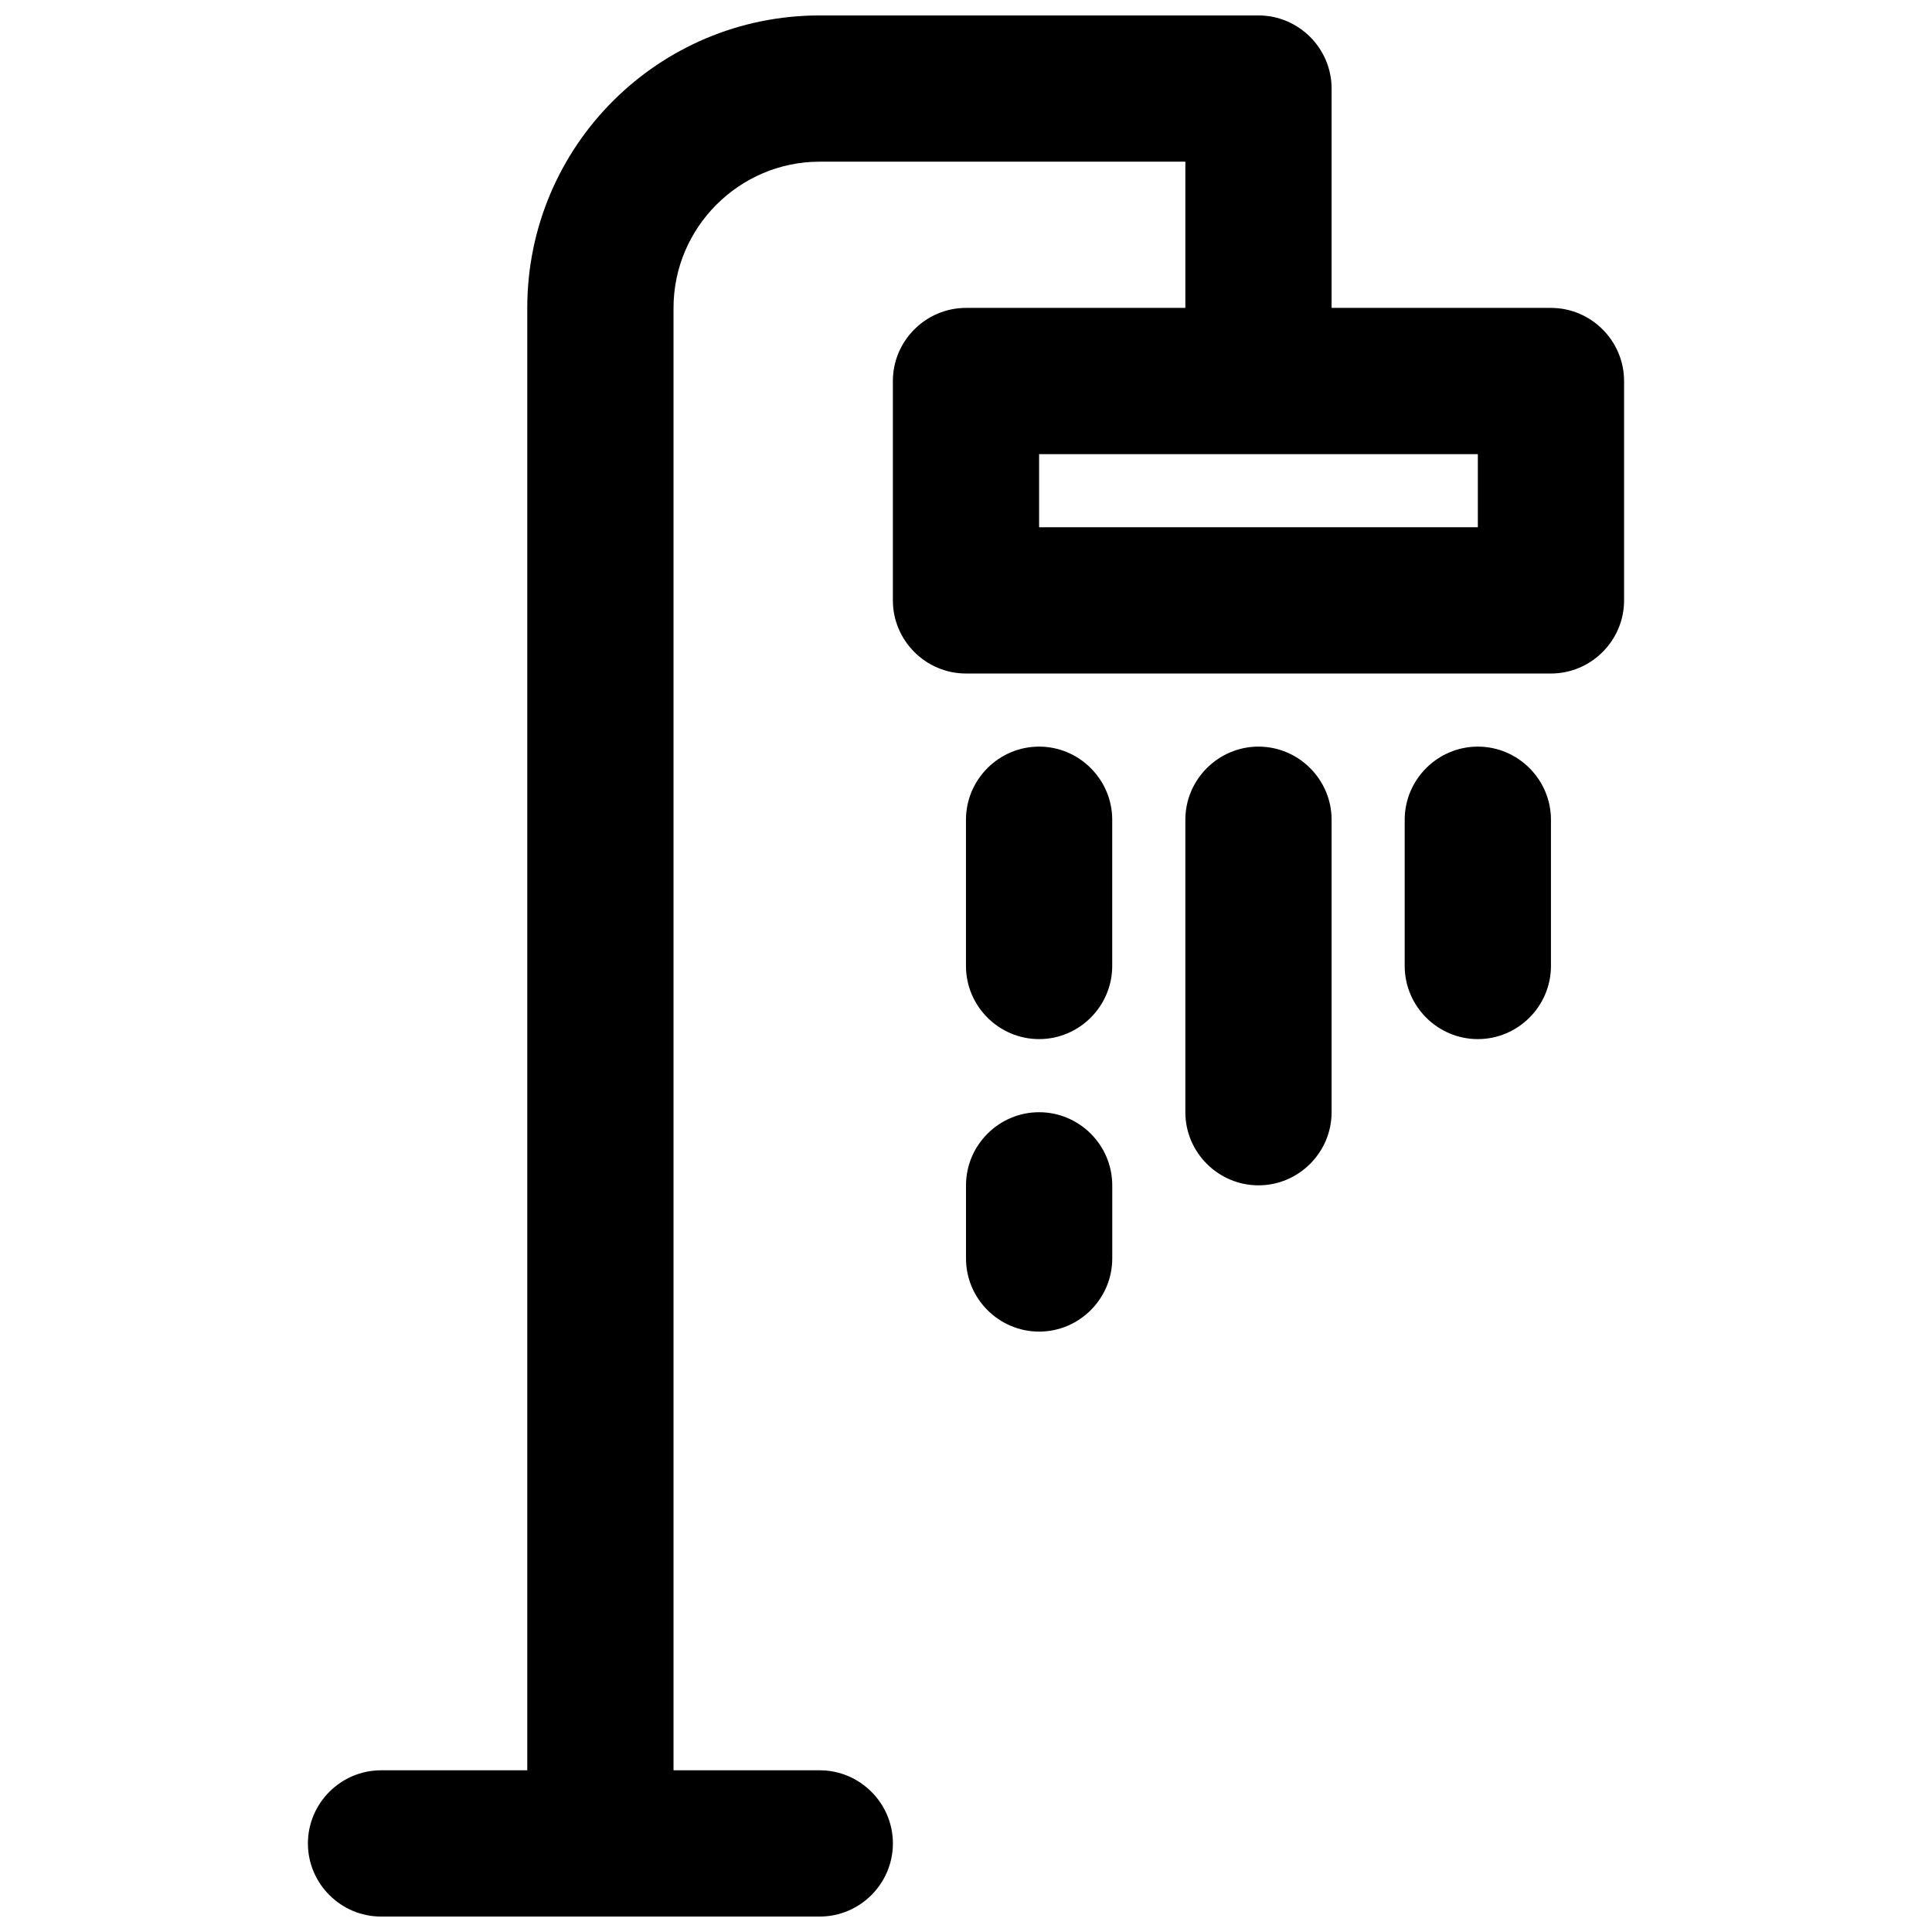 <?xml version="1.0" encoding="UTF-8"?>
<!-- Uploaded to: ICON Repo, www.iconrepo.com, Generator: ICON Repo Mixer Tools -->
<svg width="800px" height="800px" version="1.1" viewBox="144 144 512 512" xmlns="http://www.w3.org/2000/svg">
 <defs>
  <clipPath id="a">
   <path d="m225 148.09h350v503.81h-350z"/>
  </clipPath>
 </defs>
 <g clip-path="url(#a)">
  <path d="m477.51 148.09h-116.27c-42.82 0-77.508 34.684-77.508 77.508v387.55h-38.754c-10.656 0-19.379 8.719-19.379 19.379 0 10.656 8.719 19.379 19.379 19.379h116.27c10.656 0 19.379-8.719 19.379-19.379 0-10.656-8.719-19.379-19.379-19.379h-38.758v-387.55c0-21.316 17.441-38.754 38.754-38.754h96.887v38.754h-58.133c-10.656 0-19.379 8.719-19.379 19.379v58.133c0 10.656 8.719 19.379 19.379 19.379h155.02c10.656 0 19.379-8.719 19.379-19.379v-58.133c0-10.656-8.719-19.379-19.379-19.379h-58.133l0.004-58.129c0-10.66-8.723-19.379-19.379-19.379zm58.133 135.64h-116.27v-19.375h116.27z"/>
 </g>
 <path d="m458.13 361.24v77.508c0 10.656 8.719 19.379 19.379 19.379 10.656 0 19.379-8.719 19.379-19.379v-77.508c0-10.656-8.719-19.379-19.379-19.379-10.656 0.004-19.379 8.723-19.379 19.379z"/>
 <path d="m516.26 361.24v38.754c0 10.656 8.719 19.379 19.379 19.379 10.656 0 19.379-8.719 19.379-19.379v-38.754c0-10.656-8.719-19.379-19.379-19.379-10.66 0.004-19.379 8.723-19.379 19.379z"/>
 <path d="m438.75 361.24c0-10.656-8.719-19.379-19.379-19.379-10.656 0-19.379 8.719-19.379 19.379v38.754c0 10.656 8.719 19.379 19.379 19.379 10.656 0 19.379-8.719 19.379-19.379z"/>
 <path d="m419.38 438.75c-10.656 0-19.379 8.719-19.379 19.379v19.379c0 10.656 8.719 19.379 19.379 19.379 10.656 0 19.379-8.719 19.379-19.379v-19.379c0-10.66-8.719-19.379-19.379-19.379z"/>
</svg>